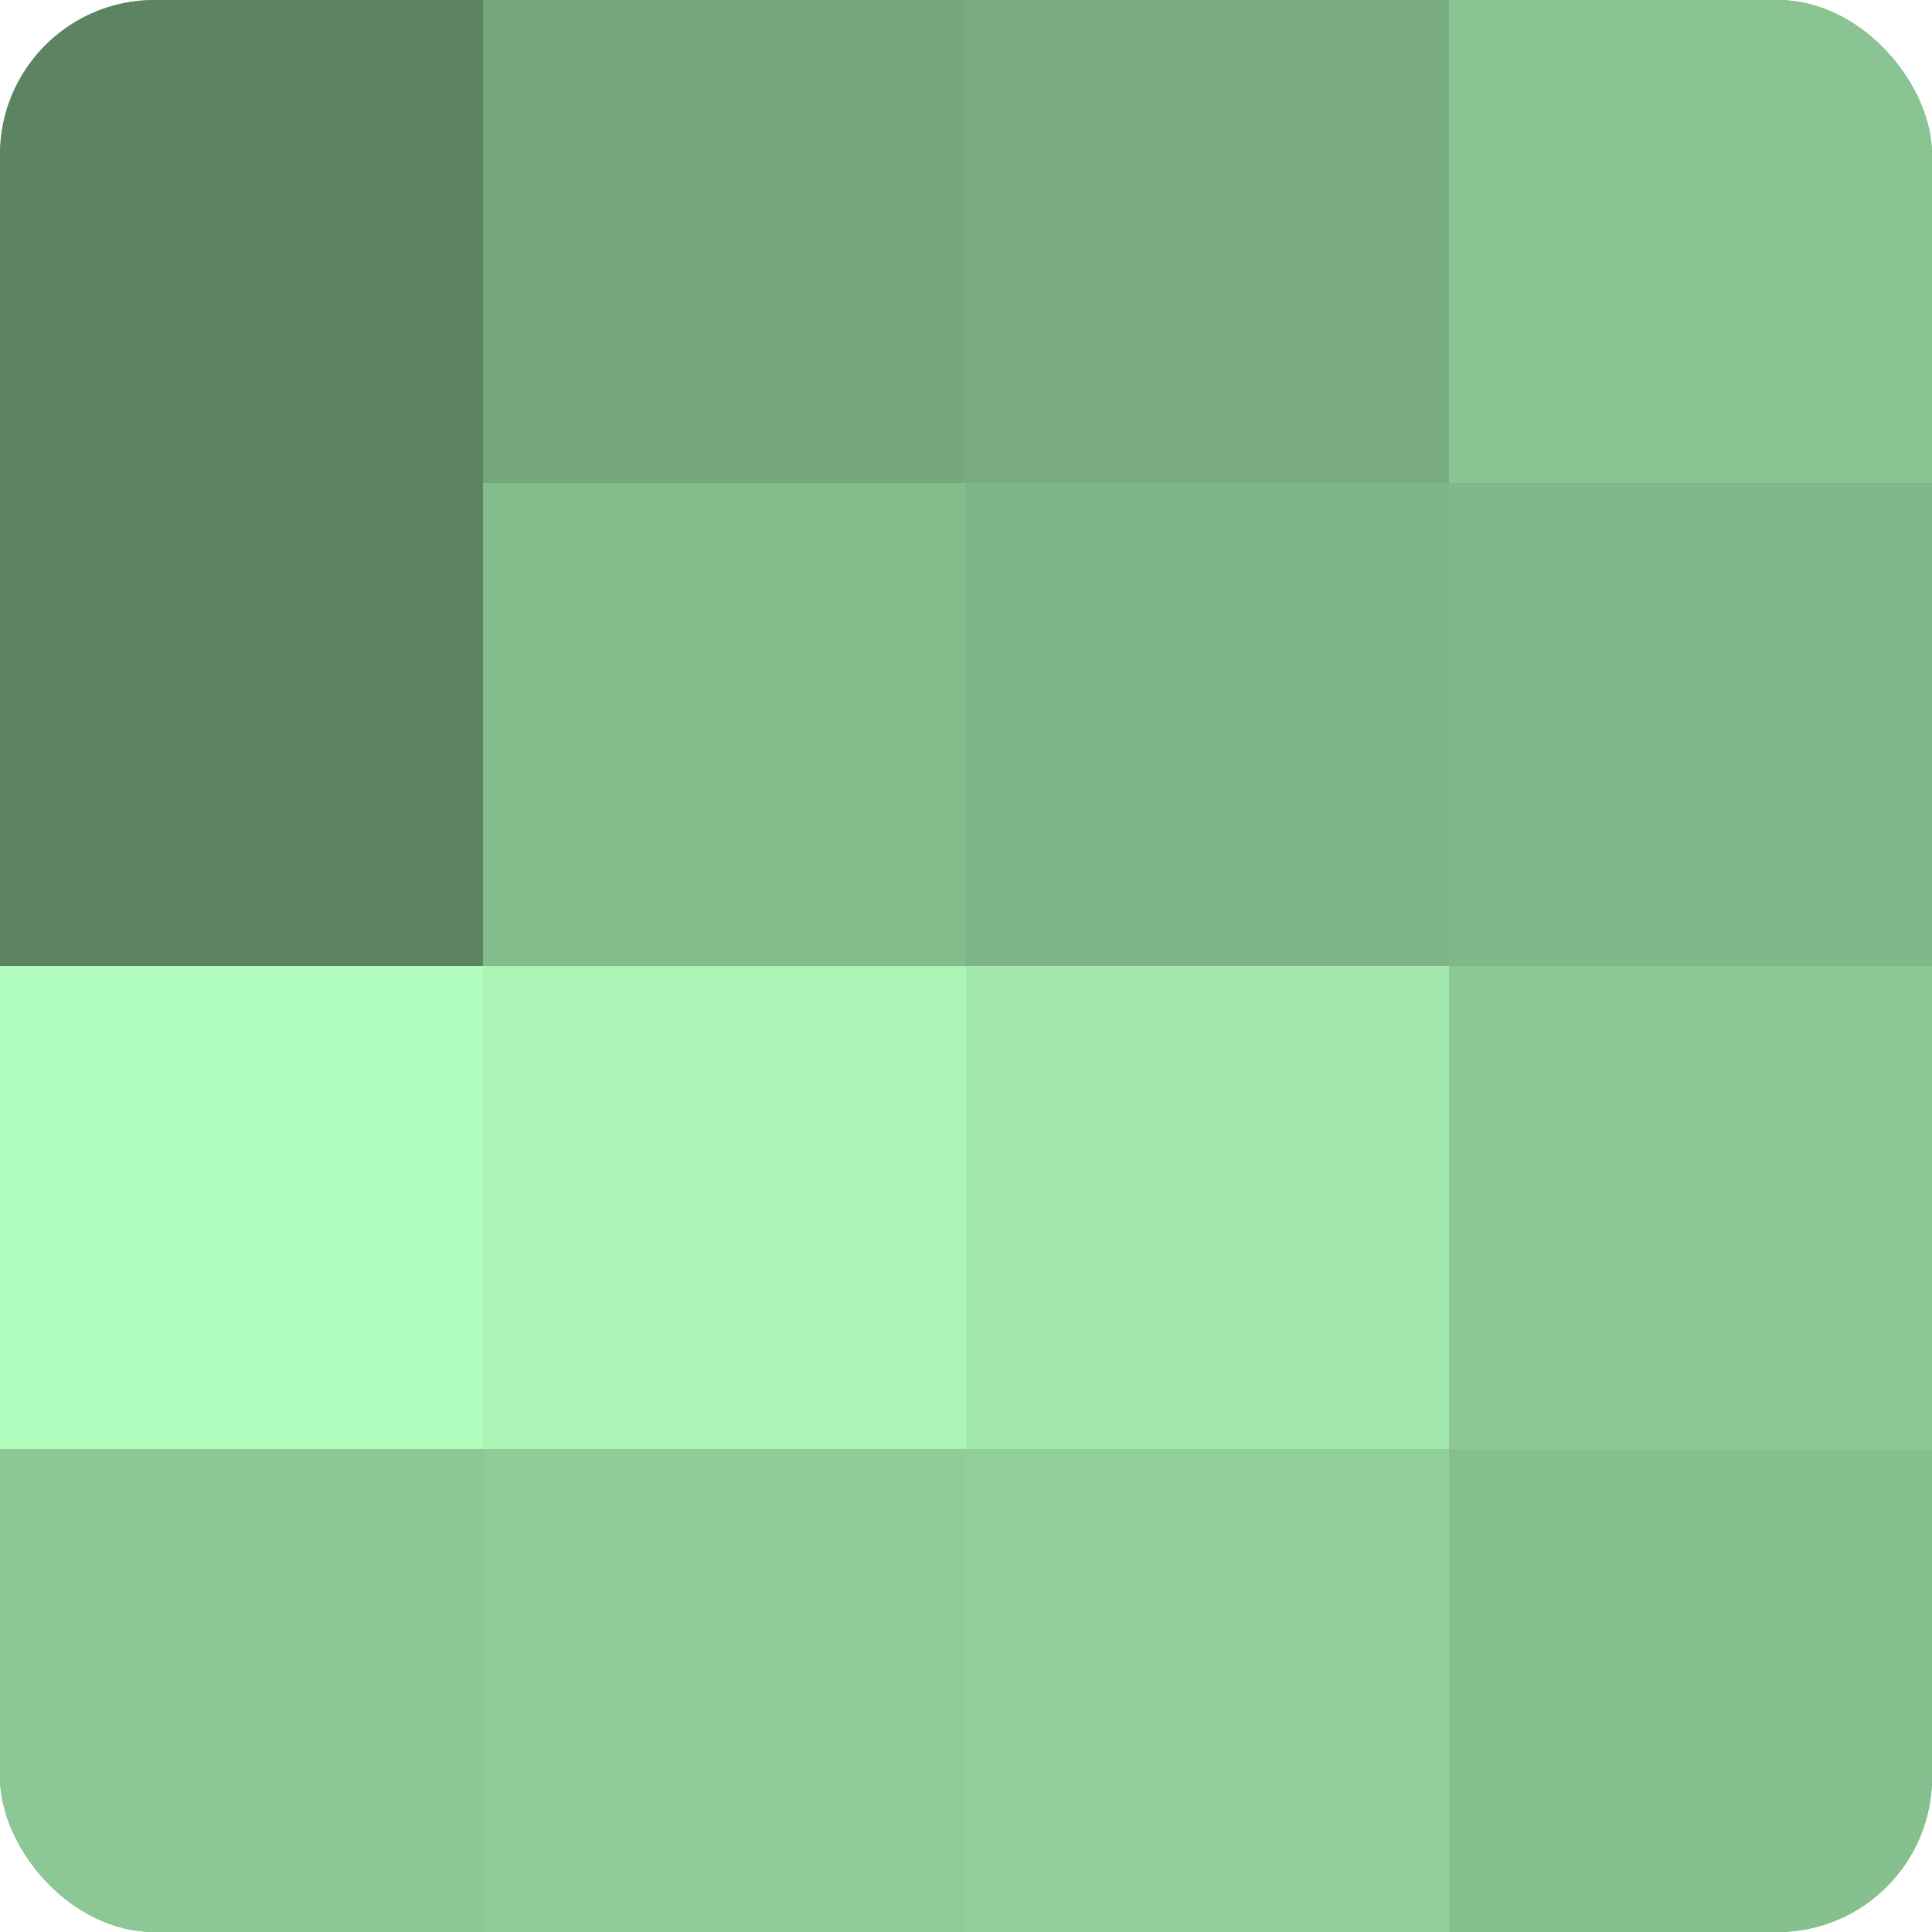 <?xml version="1.0" encoding="UTF-8"?>
<svg xmlns="http://www.w3.org/2000/svg" width="60" height="60" viewBox="0 0 100 100" preserveAspectRatio="xMidYMid meet"><defs><clipPath id="c" width="100" height="100"><rect width="100" height="100" rx="8" ry="8"/></clipPath></defs><g clip-path="url(#c)"><rect width="100" height="100" fill="#70a077"/><rect width="25" height="25" fill="#5d8462"/><rect y="25" width="25" height="25" fill="#5d8462"/><rect y="50" width="25" height="25" fill="#b0fcbc"/><rect y="75" width="25" height="25" fill="#8cc895"/><rect x="25" width="25" height="25" fill="#76a87d"/><rect x="25" y="25" width="25" height="25" fill="#84bc8c"/><rect x="25" y="50" width="25" height="25" fill="#abf4b6"/><rect x="25" y="75" width="25" height="25" fill="#8fcc98"/><rect x="50" width="25" height="25" fill="#78ac80"/><rect x="50" y="25" width="25" height="25" fill="#7eb486"/><rect x="50" y="50" width="25" height="25" fill="#a2e8ad"/><rect x="50" y="75" width="25" height="25" fill="#92d09b"/><rect x="75" width="25" height="25" fill="#89c492"/><rect x="75" y="25" width="25" height="25" fill="#81b889"/><rect x="75" y="50" width="25" height="25" fill="#8cc895"/><rect x="75" y="75" width="25" height="25" fill="#86c08f"/></g></svg>
